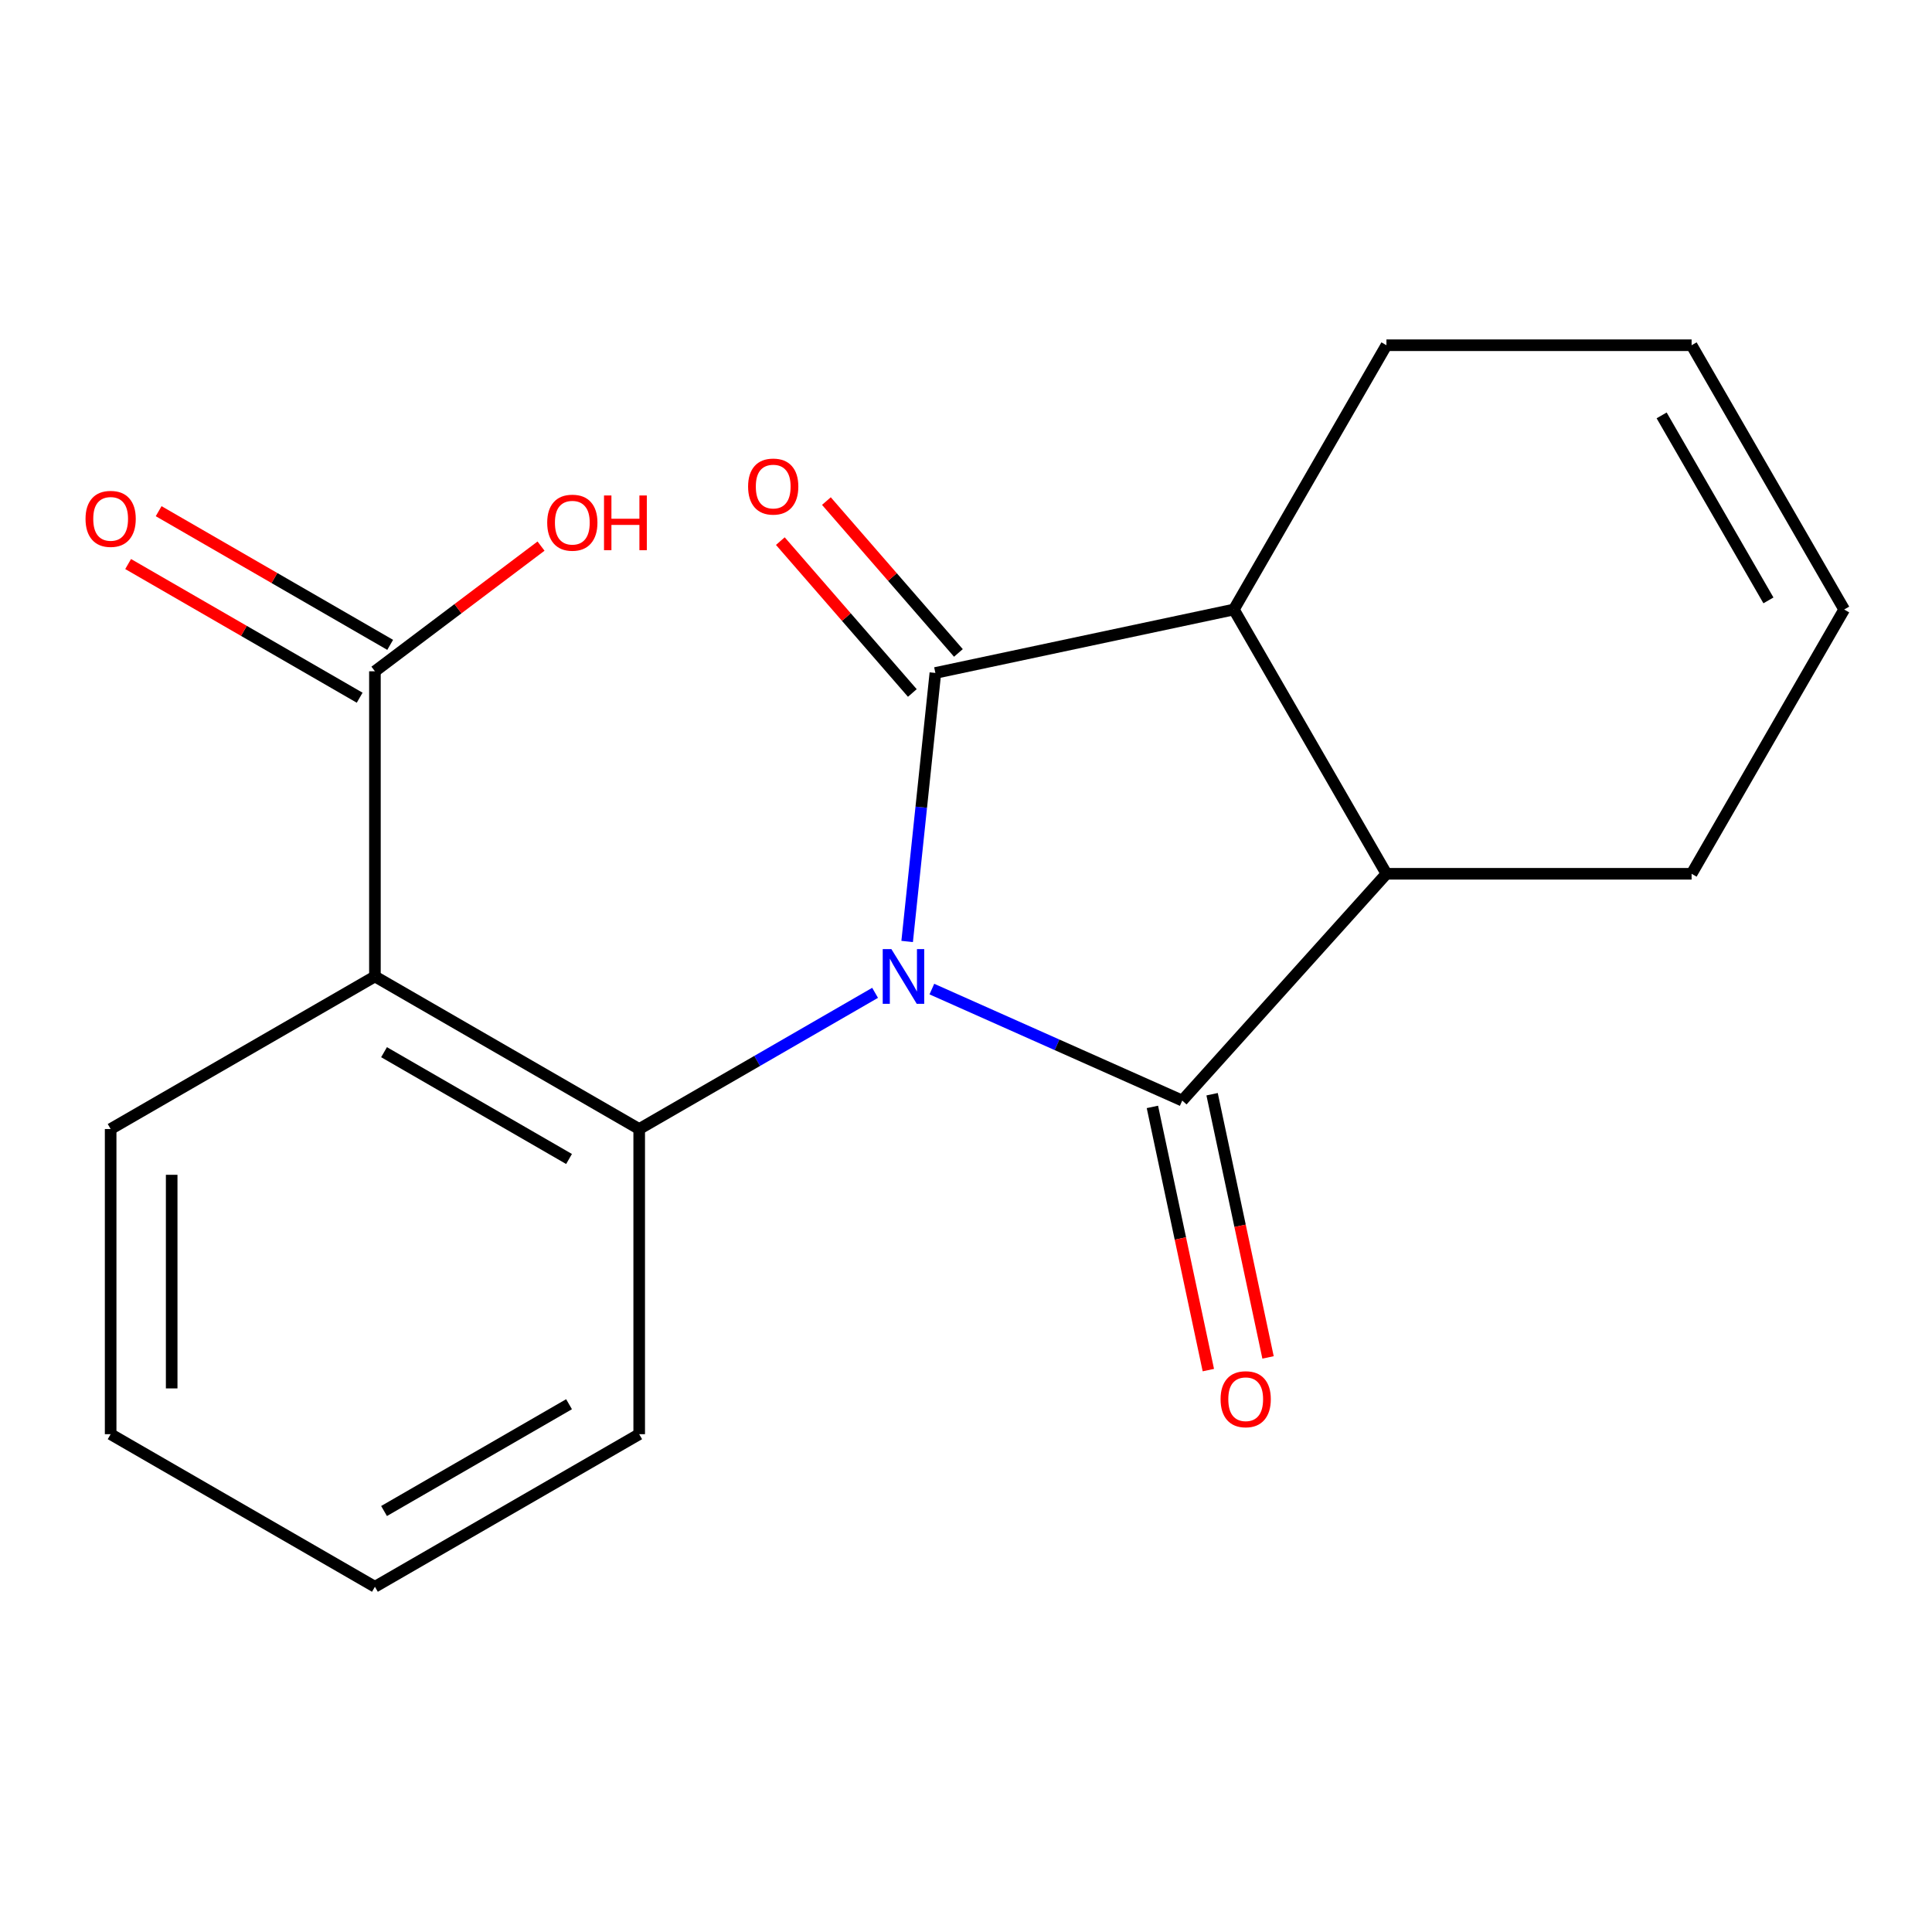 <?xml version='1.0' encoding='iso-8859-1'?>
<svg version='1.1' baseProfile='full'
              xmlns='http://www.w3.org/2000/svg'
                      xmlns:rdkit='http://www.rdkit.org/xml'
                      xmlns:xlink='http://www.w3.org/1999/xlink'
                  xml:space='preserve'
width='1000px' height='1000px' viewBox='0 0 1000 1000'>
<!-- END OF HEADER -->
<rect style='opacity:1.0;fill:#FFFFFF;stroke:none' width='1000' height='1000' x='0' y='0'> </rect>
<path class='bond-0' d='M 469.54,487.298 L 476.844,417.81' style='fill:none;fill-rule:evenodd;stroke:#0000FF;stroke-width:6px;stroke-linecap:butt;stroke-linejoin:miter;stroke-opacity:1' />
<path class='bond-0' d='M 476.844,417.81 L 484.147,348.322' style='fill:none;fill-rule:evenodd;stroke:#000000;stroke-width:6px;stroke-linecap:butt;stroke-linejoin:miter;stroke-opacity:1' />
<path class='bond-1' d='M 482.326,511.946 L 547.128,540.798' style='fill:none;fill-rule:evenodd;stroke:#0000FF;stroke-width:6px;stroke-linecap:butt;stroke-linejoin:miter;stroke-opacity:1' />
<path class='bond-1' d='M 547.128,540.798 L 611.931,569.651' style='fill:none;fill-rule:evenodd;stroke:#000000;stroke-width:6px;stroke-linecap:butt;stroke-linejoin:miter;stroke-opacity:1' />
<path class='bond-2' d='M 452.948,513.887 L 391.898,549.134' style='fill:none;fill-rule:evenodd;stroke:#0000FF;stroke-width:6px;stroke-linecap:butt;stroke-linejoin:miter;stroke-opacity:1' />
<path class='bond-2' d='M 391.898,549.134 L 330.848,584.382' style='fill:none;fill-rule:evenodd;stroke:#000000;stroke-width:6px;stroke-linecap:butt;stroke-linejoin:miter;stroke-opacity:1' />
<path class='bond-5' d='M 484.147,348.322 L 638.645,315.482' style='fill:none;fill-rule:evenodd;stroke:#000000;stroke-width:6px;stroke-linecap:butt;stroke-linejoin:miter;stroke-opacity:1' />
<path class='bond-8' d='M 496.068,337.96 L 461.907,298.659' style='fill:none;fill-rule:evenodd;stroke:#000000;stroke-width:6px;stroke-linecap:butt;stroke-linejoin:miter;stroke-opacity:1' />
<path class='bond-8' d='M 461.907,298.659 L 427.745,259.359' style='fill:none;fill-rule:evenodd;stroke:#FF0000;stroke-width:6px;stroke-linecap:butt;stroke-linejoin:miter;stroke-opacity:1' />
<path class='bond-8' d='M 472.226,358.684 L 438.065,319.384' style='fill:none;fill-rule:evenodd;stroke:#000000;stroke-width:6px;stroke-linecap:butt;stroke-linejoin:miter;stroke-opacity:1' />
<path class='bond-8' d='M 438.065,319.384 L 403.903,280.083' style='fill:none;fill-rule:evenodd;stroke:#FF0000;stroke-width:6px;stroke-linecap:butt;stroke-linejoin:miter;stroke-opacity:1' />
<path class='bond-4' d='M 611.931,569.651 L 717.62,452.271' style='fill:none;fill-rule:evenodd;stroke:#000000;stroke-width:6px;stroke-linecap:butt;stroke-linejoin:miter;stroke-opacity:1' />
<path class='bond-7' d='M 596.481,572.935 L 610.96,641.049' style='fill:none;fill-rule:evenodd;stroke:#000000;stroke-width:6px;stroke-linecap:butt;stroke-linejoin:miter;stroke-opacity:1' />
<path class='bond-7' d='M 610.96,641.049 L 625.438,709.164' style='fill:none;fill-rule:evenodd;stroke:#FF0000;stroke-width:6px;stroke-linecap:butt;stroke-linejoin:miter;stroke-opacity:1' />
<path class='bond-7' d='M 627.381,566.367 L 641.859,634.481' style='fill:none;fill-rule:evenodd;stroke:#000000;stroke-width:6px;stroke-linecap:butt;stroke-linejoin:miter;stroke-opacity:1' />
<path class='bond-7' d='M 641.859,634.481 L 656.338,702.596' style='fill:none;fill-rule:evenodd;stroke:#FF0000;stroke-width:6px;stroke-linecap:butt;stroke-linejoin:miter;stroke-opacity:1' />
<path class='bond-3' d='M 330.848,584.382 L 194.059,505.407' style='fill:none;fill-rule:evenodd;stroke:#000000;stroke-width:6px;stroke-linecap:butt;stroke-linejoin:miter;stroke-opacity:1' />
<path class='bond-3' d='M 294.535,599.893 L 198.783,544.611' style='fill:none;fill-rule:evenodd;stroke:#000000;stroke-width:6px;stroke-linecap:butt;stroke-linejoin:miter;stroke-opacity:1' />
<path class='bond-15' d='M 330.848,584.382 L 330.848,742.332' style='fill:none;fill-rule:evenodd;stroke:#000000;stroke-width:6px;stroke-linecap:butt;stroke-linejoin:miter;stroke-opacity:1' />
<path class='bond-6' d='M 194.059,505.407 L 194.059,347.457' style='fill:none;fill-rule:evenodd;stroke:#000000;stroke-width:6px;stroke-linecap:butt;stroke-linejoin:miter;stroke-opacity:1' />
<path class='bond-16' d='M 194.059,505.407 L 57.271,584.382' style='fill:none;fill-rule:evenodd;stroke:#000000;stroke-width:6px;stroke-linecap:butt;stroke-linejoin:miter;stroke-opacity:1' />
<path class='bond-14' d='M 717.62,452.271 L 875.57,452.271' style='fill:none;fill-rule:evenodd;stroke:#000000;stroke-width:6px;stroke-linecap:butt;stroke-linejoin:miter;stroke-opacity:1' />
<path class='bond-19' d='M 717.62,452.271 L 638.645,315.482' style='fill:none;fill-rule:evenodd;stroke:#000000;stroke-width:6px;stroke-linecap:butt;stroke-linejoin:miter;stroke-opacity:1' />
<path class='bond-13' d='M 638.645,315.482 L 717.62,178.693' style='fill:none;fill-rule:evenodd;stroke:#000000;stroke-width:6px;stroke-linecap:butt;stroke-linejoin:miter;stroke-opacity:1' />
<path class='bond-9' d='M 201.957,333.778 L 142.037,299.183' style='fill:none;fill-rule:evenodd;stroke:#000000;stroke-width:6px;stroke-linecap:butt;stroke-linejoin:miter;stroke-opacity:1' />
<path class='bond-9' d='M 142.037,299.183 L 82.117,264.588' style='fill:none;fill-rule:evenodd;stroke:#FF0000;stroke-width:6px;stroke-linecap:butt;stroke-linejoin:miter;stroke-opacity:1' />
<path class='bond-9' d='M 186.162,361.135 L 126.242,326.541' style='fill:none;fill-rule:evenodd;stroke:#000000;stroke-width:6px;stroke-linecap:butt;stroke-linejoin:miter;stroke-opacity:1' />
<path class='bond-9' d='M 126.242,326.541 L 66.322,291.946' style='fill:none;fill-rule:evenodd;stroke:#FF0000;stroke-width:6px;stroke-linecap:butt;stroke-linejoin:miter;stroke-opacity:1' />
<path class='bond-12' d='M 194.059,347.457 L 237.048,315.061' style='fill:none;fill-rule:evenodd;stroke:#000000;stroke-width:6px;stroke-linecap:butt;stroke-linejoin:miter;stroke-opacity:1' />
<path class='bond-12' d='M 237.048,315.061 L 280.036,282.665' style='fill:none;fill-rule:evenodd;stroke:#FF0000;stroke-width:6px;stroke-linecap:butt;stroke-linejoin:miter;stroke-opacity:1' />
<path class='bond-10' d='M 954.545,315.482 L 875.57,452.271' style='fill:none;fill-rule:evenodd;stroke:#000000;stroke-width:6px;stroke-linecap:butt;stroke-linejoin:miter;stroke-opacity:1' />
<path class='bond-21' d='M 954.545,315.482 L 875.57,178.693' style='fill:none;fill-rule:evenodd;stroke:#000000;stroke-width:6px;stroke-linecap:butt;stroke-linejoin:miter;stroke-opacity:1' />
<path class='bond-21' d='M 915.341,310.759 L 860.059,215.007' style='fill:none;fill-rule:evenodd;stroke:#000000;stroke-width:6px;stroke-linecap:butt;stroke-linejoin:miter;stroke-opacity:1' />
<path class='bond-11' d='M 875.57,178.693 L 717.62,178.693' style='fill:none;fill-rule:evenodd;stroke:#000000;stroke-width:6px;stroke-linecap:butt;stroke-linejoin:miter;stroke-opacity:1' />
<path class='bond-18' d='M 330.848,742.332 L 194.059,821.307' style='fill:none;fill-rule:evenodd;stroke:#000000;stroke-width:6px;stroke-linecap:butt;stroke-linejoin:miter;stroke-opacity:1' />
<path class='bond-18' d='M 294.535,726.82 L 198.783,782.103' style='fill:none;fill-rule:evenodd;stroke:#000000;stroke-width:6px;stroke-linecap:butt;stroke-linejoin:miter;stroke-opacity:1' />
<path class='bond-20' d='M 57.271,584.382 L 57.271,742.332' style='fill:none;fill-rule:evenodd;stroke:#000000;stroke-width:6px;stroke-linecap:butt;stroke-linejoin:miter;stroke-opacity:1' />
<path class='bond-20' d='M 88.861,608.074 L 88.861,718.639' style='fill:none;fill-rule:evenodd;stroke:#000000;stroke-width:6px;stroke-linecap:butt;stroke-linejoin:miter;stroke-opacity:1' />
<path class='bond-17' d='M 57.271,742.332 L 194.059,821.307' style='fill:none;fill-rule:evenodd;stroke:#000000;stroke-width:6px;stroke-linecap:butt;stroke-linejoin:miter;stroke-opacity:1' />
<path  class='atom-0' d='M 461.377 491.247
L 470.657 506.247
Q 471.577 507.727, 473.057 510.407
Q 474.537 513.087, 474.617 513.247
L 474.617 491.247
L 478.377 491.247
L 478.377 519.567
L 474.497 519.567
L 464.537 503.167
Q 463.377 501.247, 462.137 499.047
Q 460.937 496.847, 460.577 496.167
L 460.577 519.567
L 456.897 519.567
L 456.897 491.247
L 461.377 491.247
' fill='#0000FF'/>
<path  class='atom-8' d='M 631.771 724.229
Q 631.771 717.429, 635.131 713.629
Q 638.491 709.829, 644.771 709.829
Q 651.051 709.829, 654.411 713.629
Q 657.771 717.429, 657.771 724.229
Q 657.771 731.109, 654.371 735.029
Q 650.971 738.909, 644.771 738.909
Q 638.531 738.909, 635.131 735.029
Q 631.771 731.149, 631.771 724.229
M 644.771 735.709
Q 649.091 735.709, 651.411 732.829
Q 653.771 729.909, 653.771 724.229
Q 653.771 718.669, 651.411 715.869
Q 649.091 713.029, 644.771 713.029
Q 640.451 713.029, 638.091 715.829
Q 635.771 718.629, 635.771 724.229
Q 635.771 729.949, 638.091 732.829
Q 640.451 735.709, 644.771 735.709
' fill='#FF0000'/>
<path  class='atom-9' d='M 387.214 251.842
Q 387.214 245.042, 390.574 241.242
Q 393.934 237.442, 400.214 237.442
Q 406.494 237.442, 409.854 241.242
Q 413.214 245.042, 413.214 251.842
Q 413.214 258.722, 409.814 262.642
Q 406.414 266.522, 400.214 266.522
Q 393.974 266.522, 390.574 262.642
Q 387.214 258.762, 387.214 251.842
M 400.214 263.322
Q 404.534 263.322, 406.854 260.442
Q 409.214 257.522, 409.214 251.842
Q 409.214 246.282, 406.854 243.482
Q 404.534 240.642, 400.214 240.642
Q 395.894 240.642, 393.534 243.442
Q 391.214 246.242, 391.214 251.842
Q 391.214 257.562, 393.534 260.442
Q 395.894 263.322, 400.214 263.322
' fill='#FF0000'/>
<path  class='atom-10' d='M 44.271 268.562
Q 44.271 261.762, 47.631 257.962
Q 50.991 254.162, 57.271 254.162
Q 63.551 254.162, 66.911 257.962
Q 70.271 261.762, 70.271 268.562
Q 70.271 275.442, 66.871 279.362
Q 63.471 283.242, 57.271 283.242
Q 51.031 283.242, 47.631 279.362
Q 44.271 275.482, 44.271 268.562
M 57.271 280.042
Q 61.591 280.042, 63.911 277.162
Q 66.271 274.242, 66.271 268.562
Q 66.271 263.002, 63.911 260.202
Q 61.591 257.362, 57.271 257.362
Q 52.951 257.362, 50.591 260.162
Q 48.271 262.962, 48.271 268.562
Q 48.271 274.282, 50.591 277.162
Q 52.951 280.042, 57.271 280.042
' fill='#FF0000'/>
<path  class='atom-13' d='M 283.234 270.538
Q 283.234 263.738, 286.594 259.938
Q 289.954 256.138, 296.234 256.138
Q 302.514 256.138, 305.874 259.938
Q 309.234 263.738, 309.234 270.538
Q 309.234 277.418, 305.834 281.338
Q 302.434 285.218, 296.234 285.218
Q 289.994 285.218, 286.594 281.338
Q 283.234 277.458, 283.234 270.538
M 296.234 282.018
Q 300.554 282.018, 302.874 279.138
Q 305.234 276.218, 305.234 270.538
Q 305.234 264.978, 302.874 262.178
Q 300.554 259.338, 296.234 259.338
Q 291.914 259.338, 289.554 262.138
Q 287.234 264.938, 287.234 270.538
Q 287.234 276.258, 289.554 279.138
Q 291.914 282.018, 296.234 282.018
' fill='#FF0000'/>
<path  class='atom-13' d='M 312.634 256.458
L 316.474 256.458
L 316.474 268.498
L 330.954 268.498
L 330.954 256.458
L 334.794 256.458
L 334.794 284.778
L 330.954 284.778
L 330.954 271.698
L 316.474 271.698
L 316.474 284.778
L 312.634 284.778
L 312.634 256.458
' fill='#FF0000'/>
</svg>
